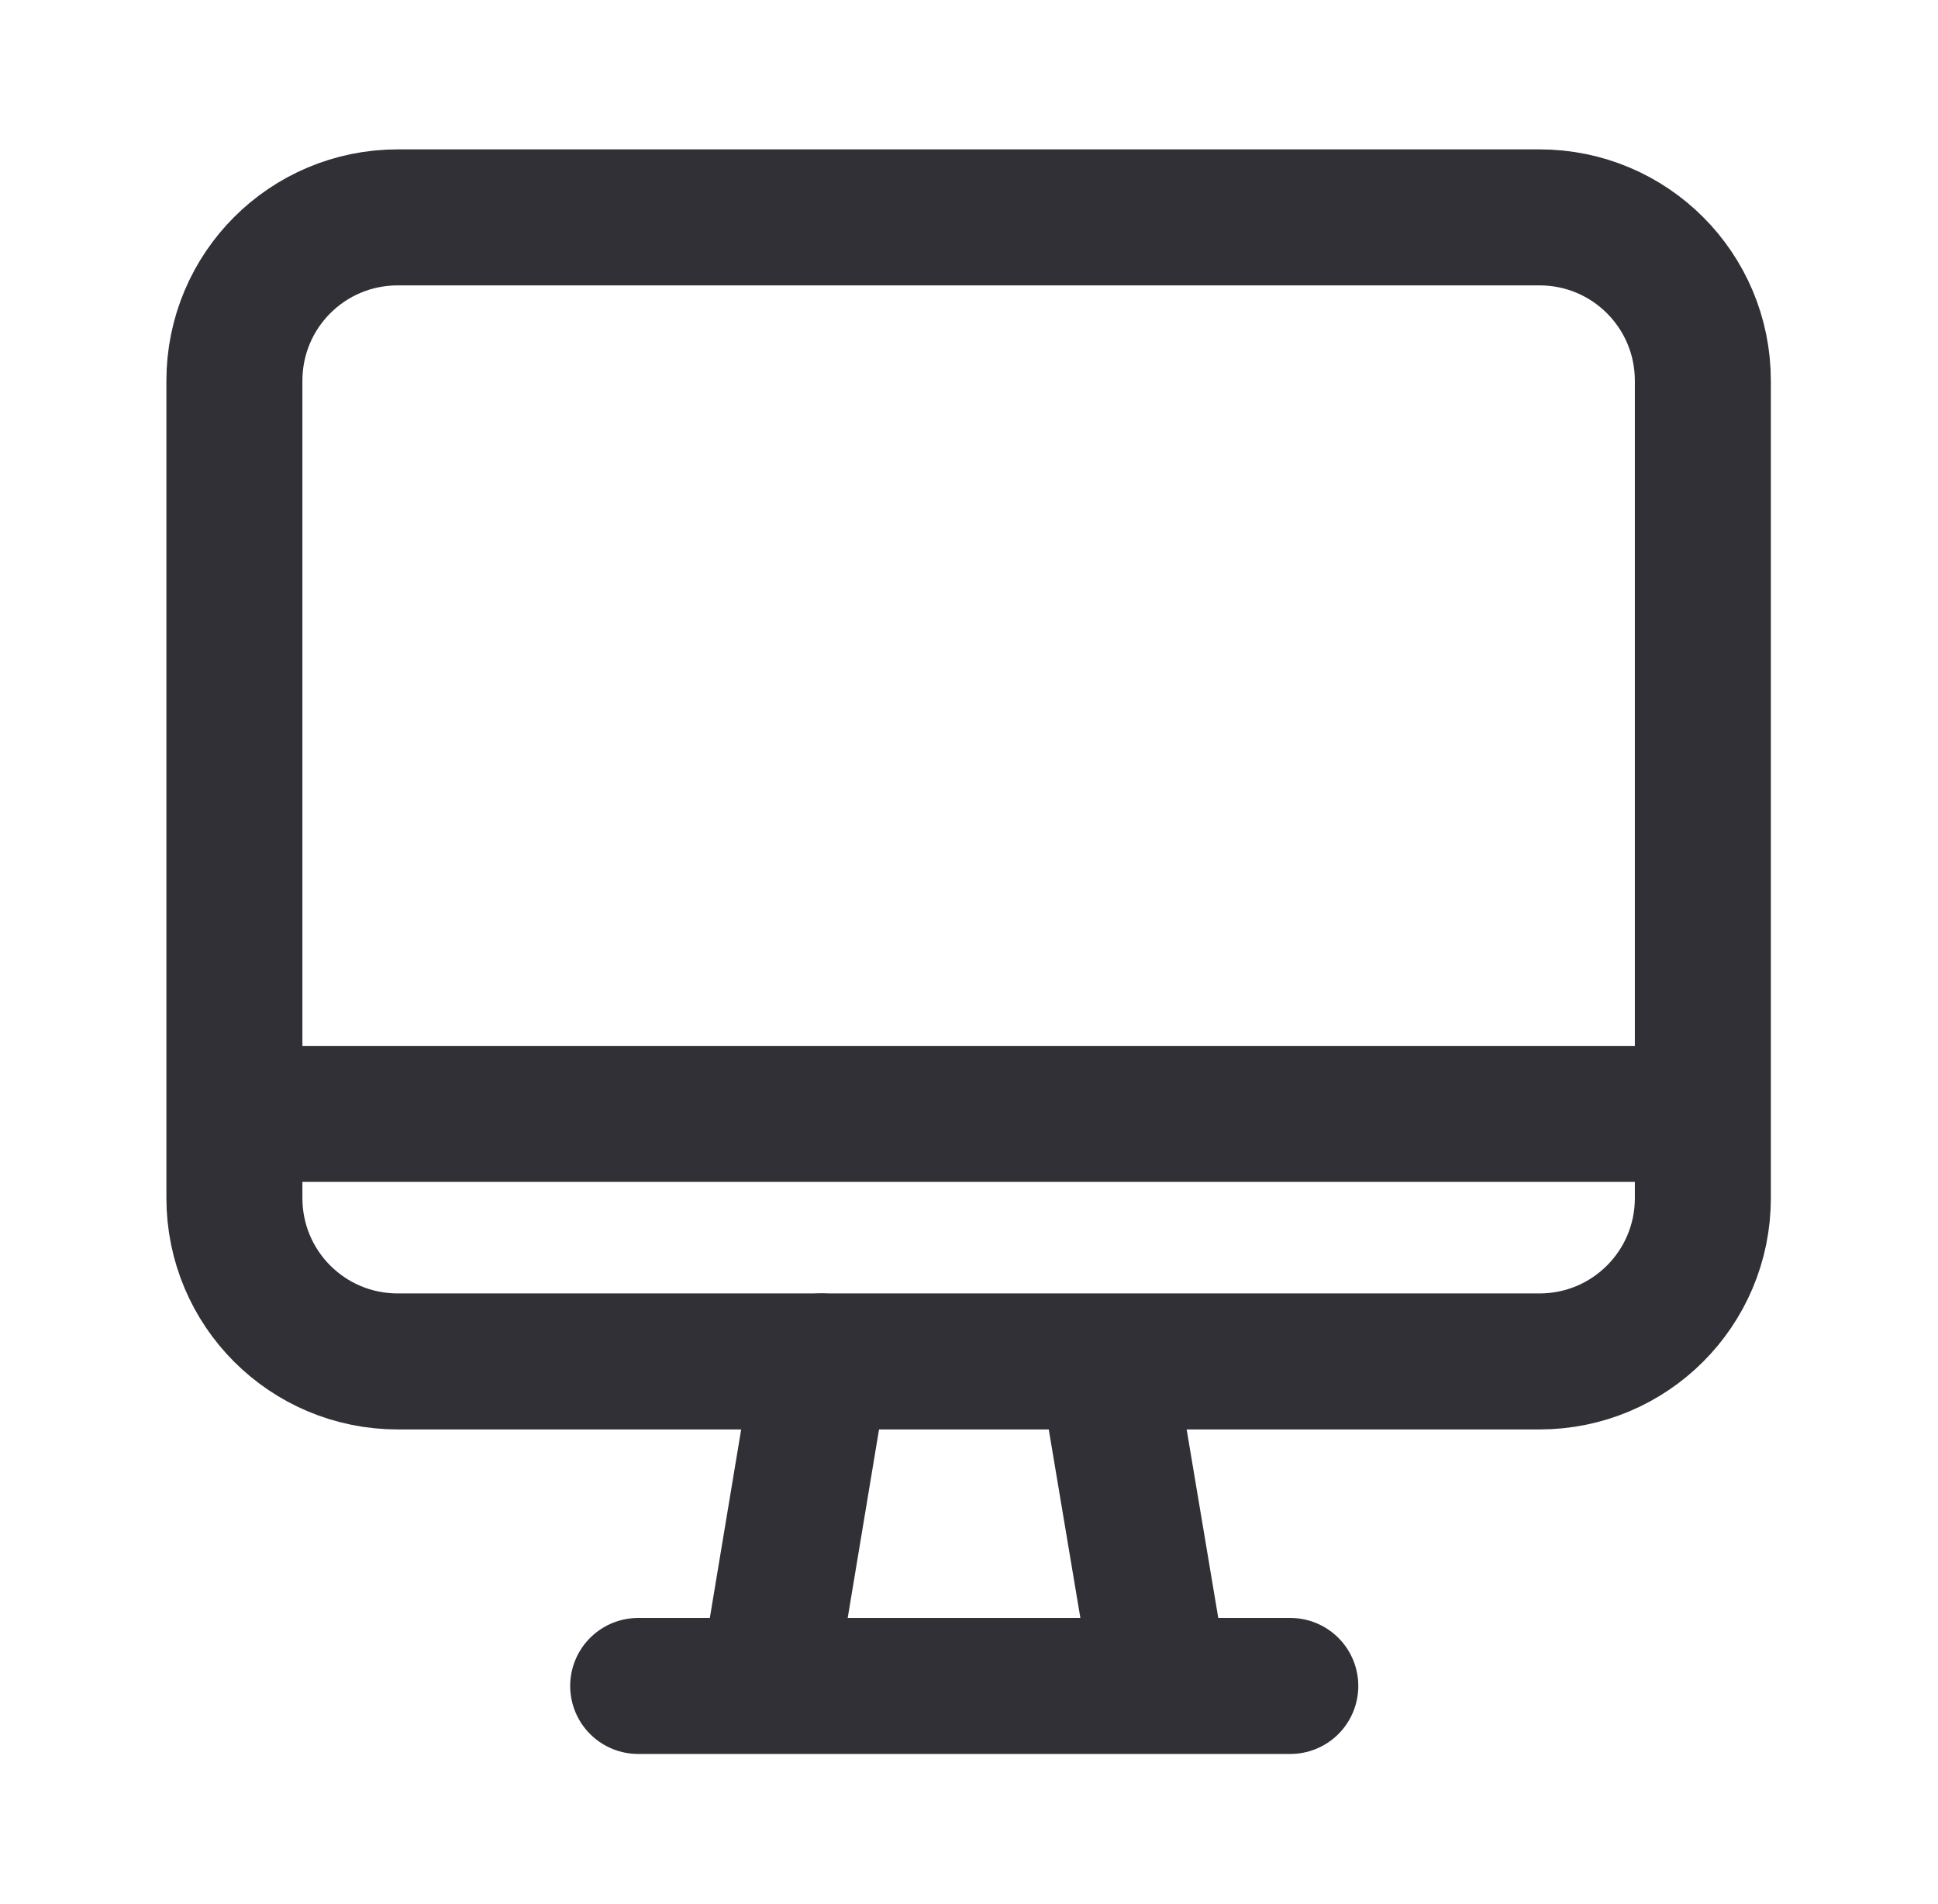 <svg width="57" height="56" viewBox="0 0 57 56" fill="none" xmlns="http://www.w3.org/2000/svg">
<path d="M45.277 40.04H11.7C9.04 40.04 6.894 37.893 6.894 35.233V11.2C6.894 8.54 9.04 6.393 11.7 6.393H45.277C47.937 6.393 50.084 8.54 50.084 11.2V35.233C50.084 37.893 47.937 40.04 45.277 40.04Z" stroke="#303036" stroke-width="4" stroke-linecap="round" stroke-linejoin="round"/>
<path d="M24.159 40.04L22.782 48.323" stroke="#303036" stroke-width="4" stroke-linecap="round" stroke-linejoin="round"/>
<path d="M32.605 40.437L33.912 48.23" stroke="#303036" stroke-width="4" stroke-linecap="round" stroke-linejoin="round"/>
<path d="M18.77 49.584H37.95" stroke="#303036" stroke-width="4" stroke-linecap="round" stroke-linejoin="round"/>
<path d="M7.5 32.76H49.943" stroke="#303036" stroke-width="4" stroke-linecap="round" stroke-linejoin="round"/>
</svg>
